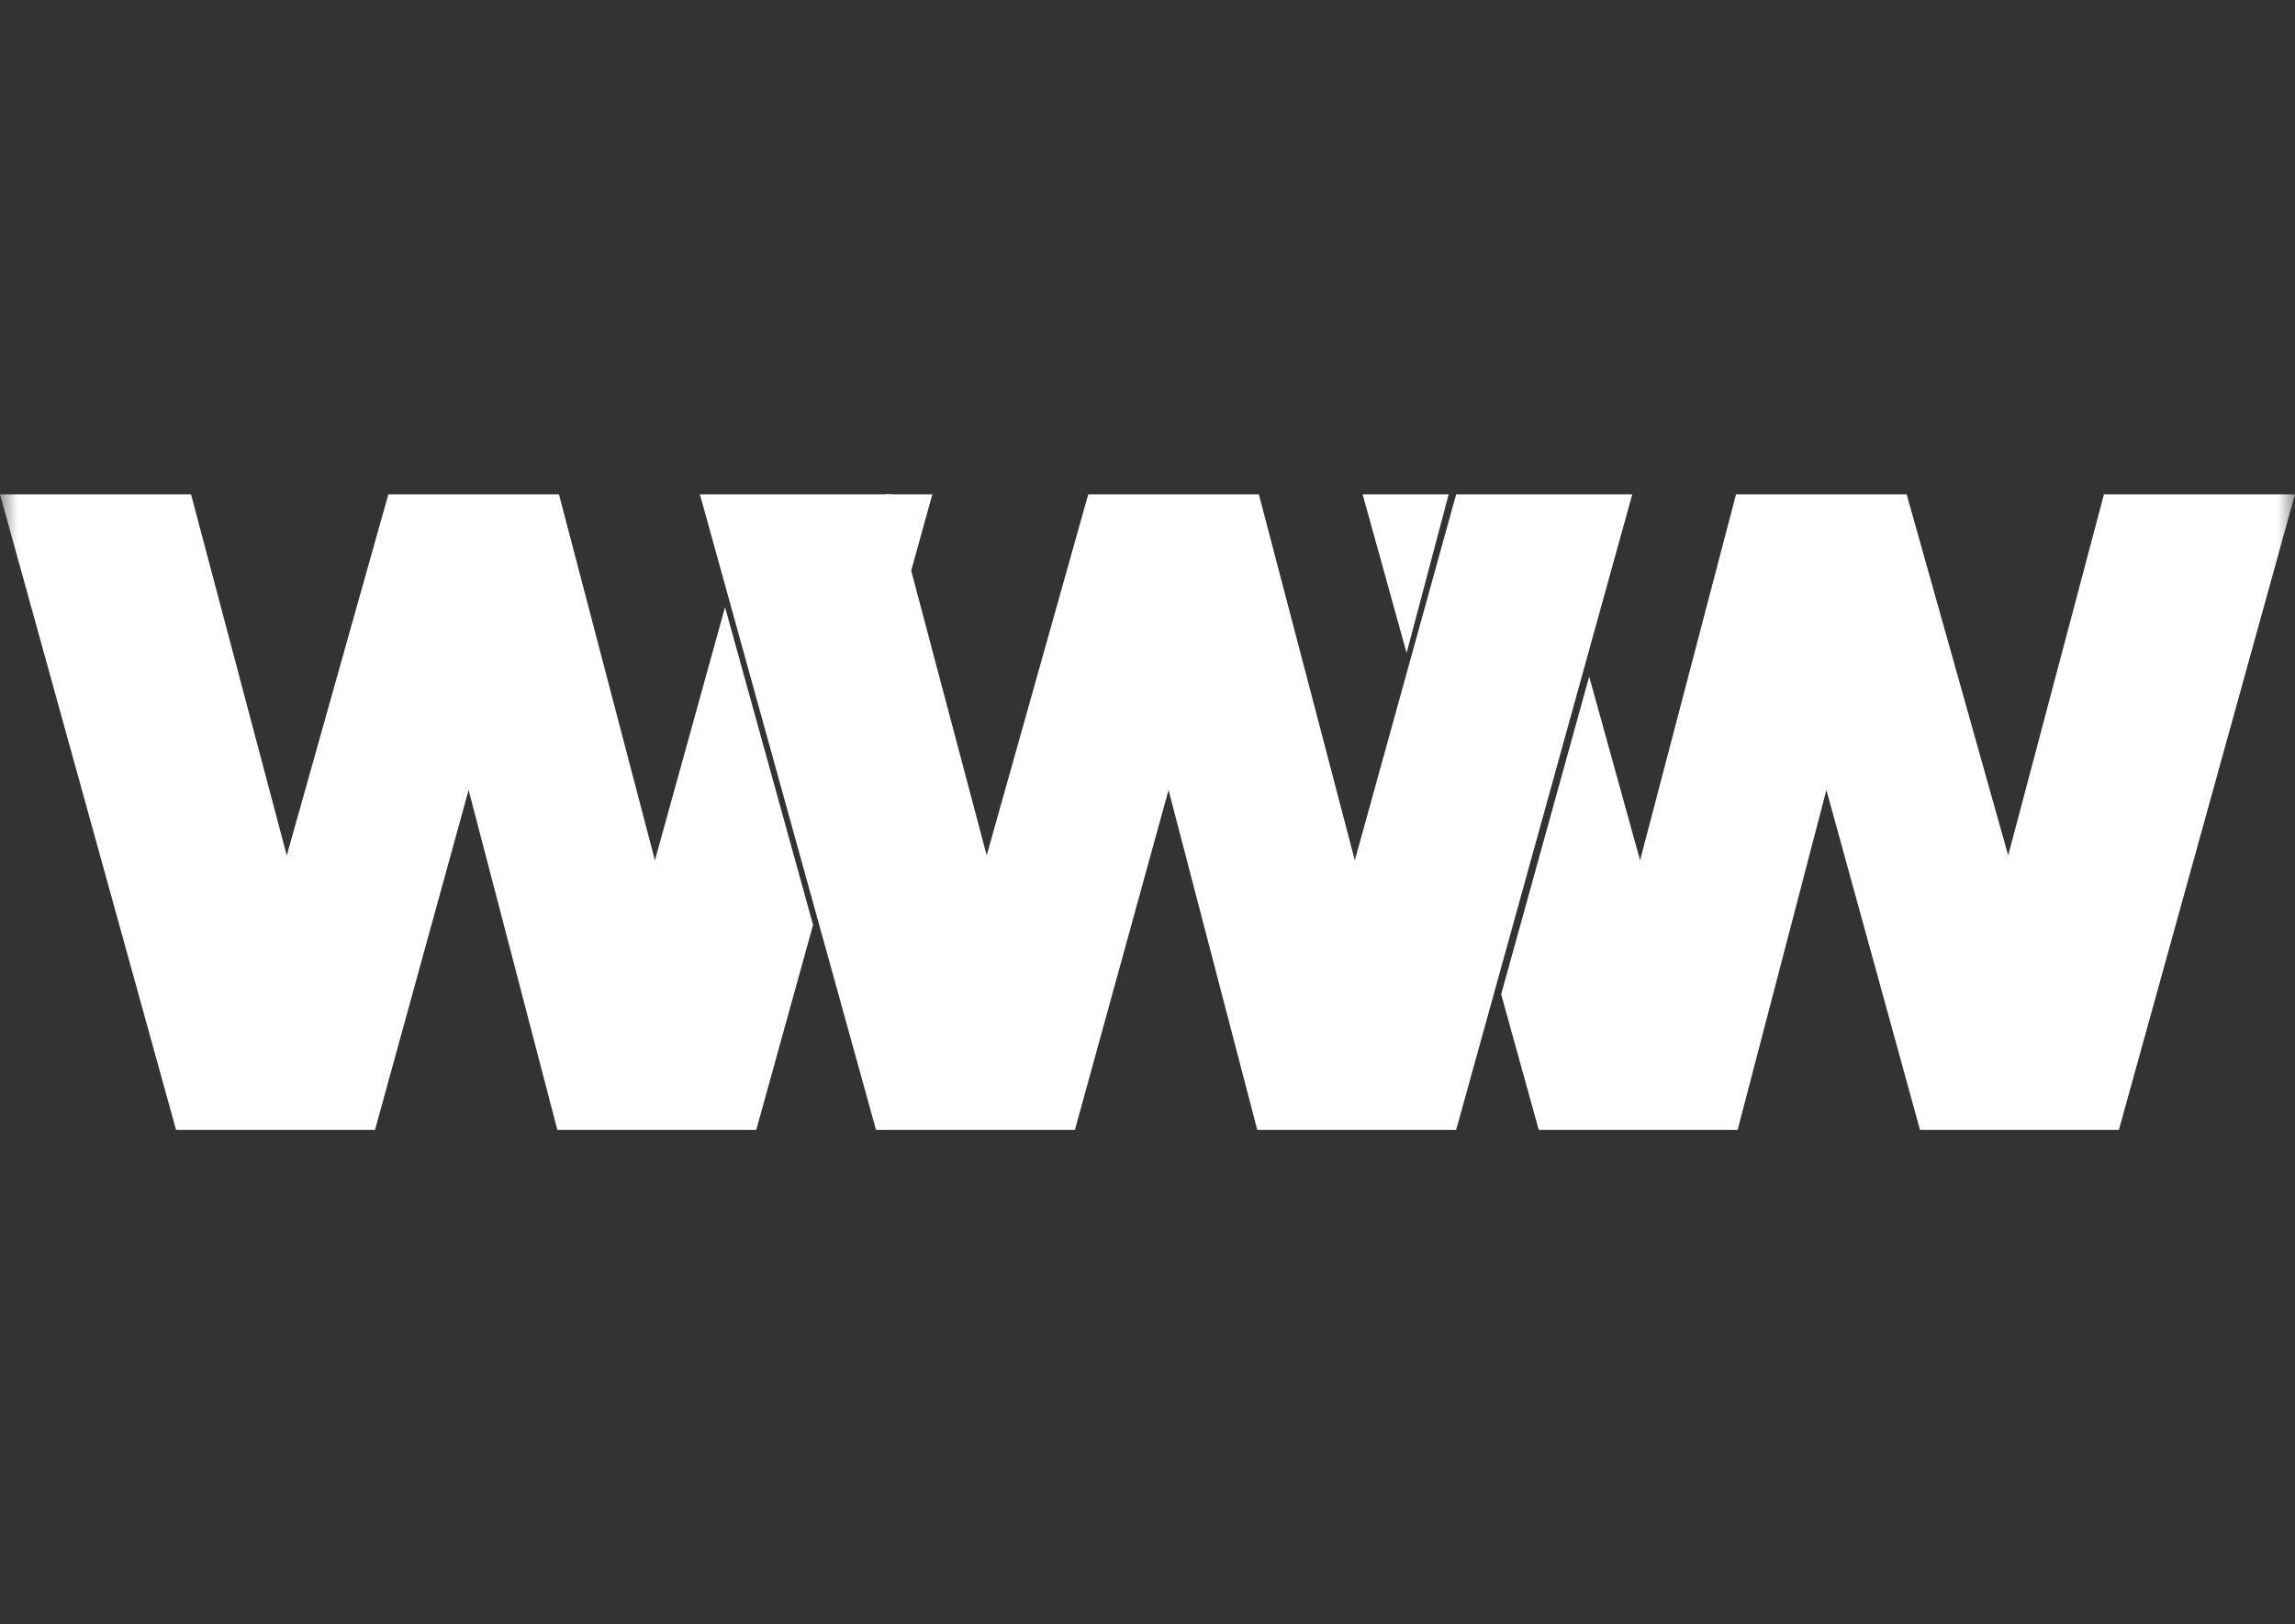 <svg width="65" height="46" viewBox="0 0 65 46" fill="none" xmlns="http://www.w3.org/2000/svg">
<rect x="0" y="0" width="65" height="46" fill="#333333" stroke="none"/>
<mask id="mask0_2044_176" style="mask-type:alpha" maskUnits="userSpaceOnUse" x="0" y="0" width="65" height="46">
<path d="M0 0H65V46H0V0Z" fill="white"/>
</mask>
<g mask="url(#mask0_2044_176)">
<path d="M24.811 32L19.823 14H25.234L29.264 29.197H26.547L30.822 14H35.654L39.639 29.197H37.034L41.242 14H46.23L41.242 32H35.609L32.359 19.554H33.873L30.444 32H24.811Z" fill="white"/>
<path fill-rule="evenodd" clip-rule="evenodd" d="M0 14L4.987 32H10.621L13.272 22.375L15.786 32H21.419L23.028 26.194L20.535 17.195L18.549 24.365L15.831 14H10.999L8.122 24.227L5.41 14H0ZM25.06 14L25.718 16.484L26.407 14H25.06Z" fill="white"/>
<path fill-rule="evenodd" clip-rule="evenodd" d="M65 14L60.012 32H54.379L51.728 22.375L49.214 32H43.581L42.517 28.16L45.01 19.162L46.451 24.365L49.169 14H54.001L56.877 24.227L59.589 14H65ZM41.03 14L39.838 18.493L38.593 14H41.03Z" fill="white"/>
</g>
</svg>
